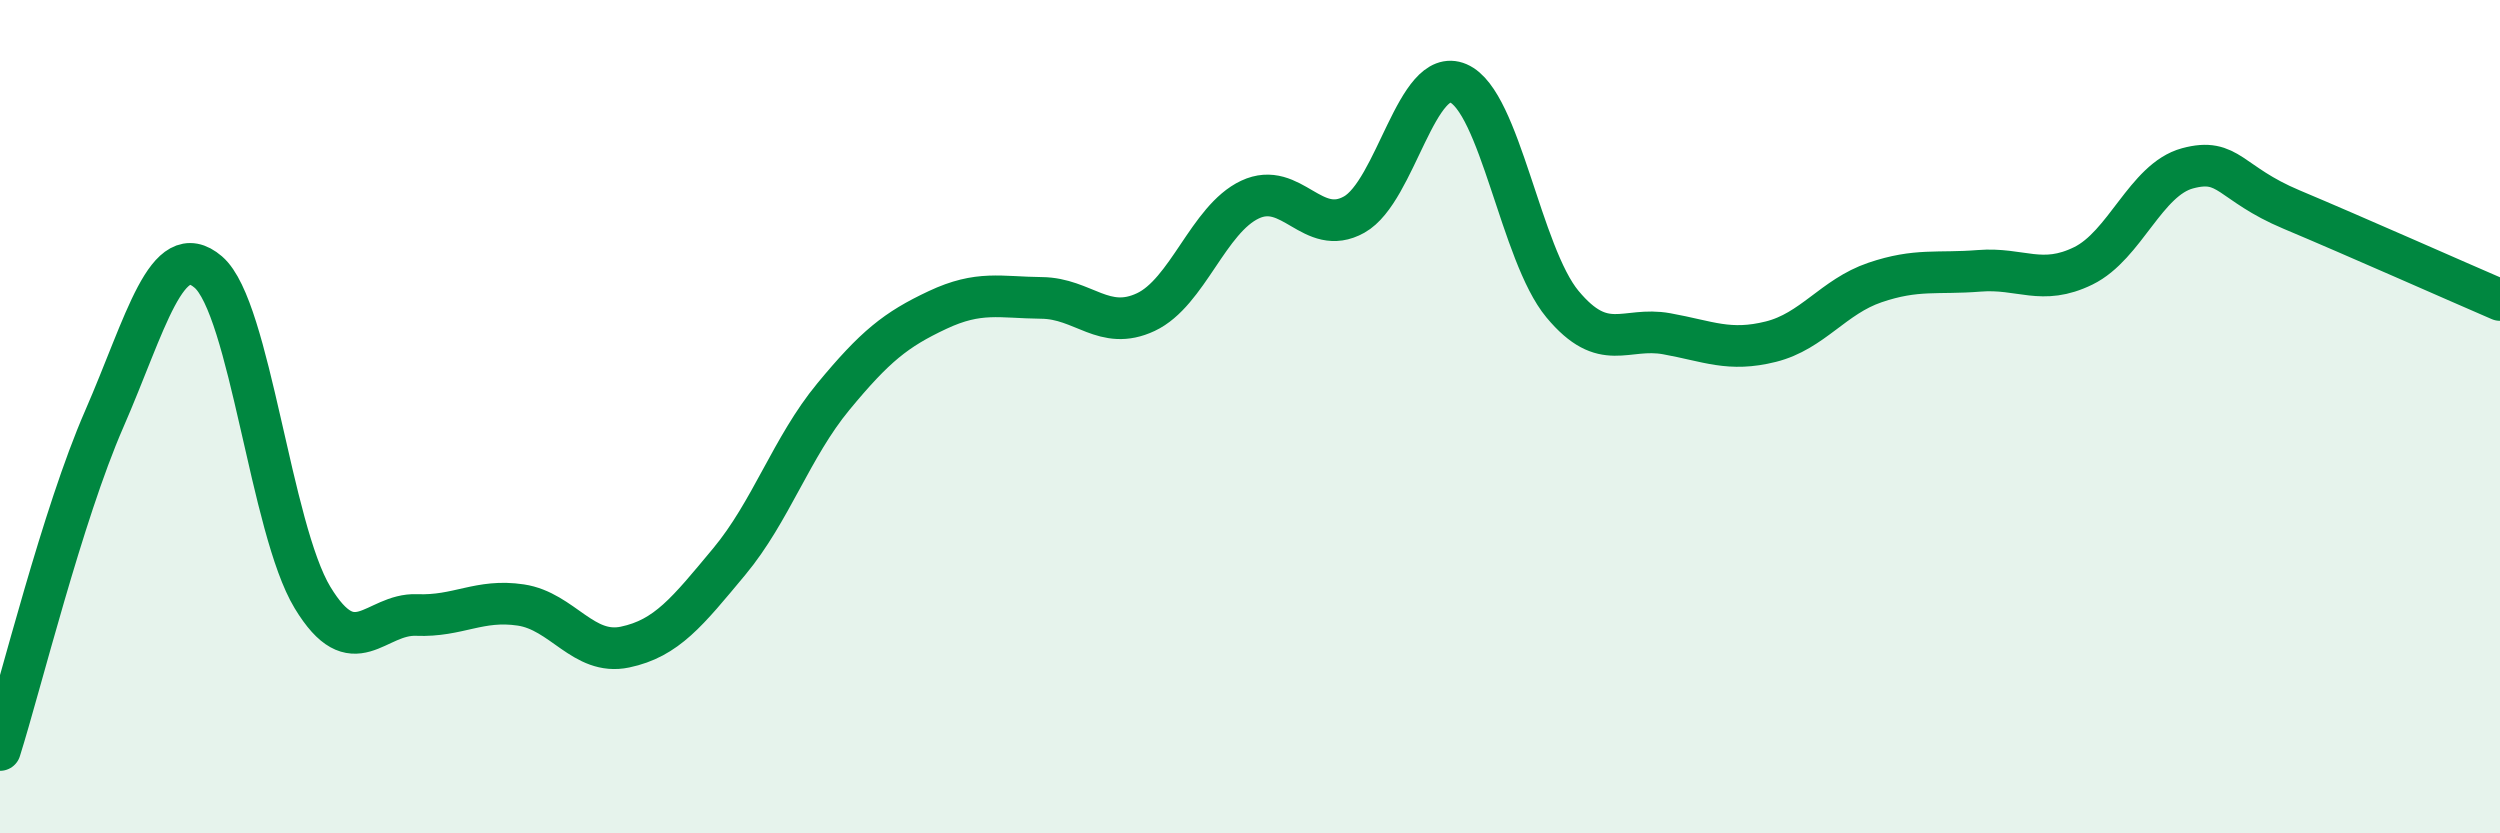 
    <svg width="60" height="20" viewBox="0 0 60 20" xmlns="http://www.w3.org/2000/svg">
      <path
        d="M 0,18 C 0.5,16.41 1.5,12.35 2.5,10.06 C 3.5,7.77 4,5.67 5,6.53 C 6,7.39 6.5,12.69 7.5,14.34 C 8.5,15.99 9,14.72 10,14.76 C 11,14.8 11.5,14.37 12.5,14.52 C 13.5,14.67 14,15.74 15,15.53 C 16,15.32 16.5,14.68 17.5,13.48 C 18.5,12.28 19,10.73 20,9.52 C 21,8.31 21.5,7.91 22.5,7.44 C 23.5,6.97 24,7.14 25,7.15 C 26,7.16 26.5,7.96 27.5,7.49 C 28.5,7.02 29,5.26 30,4.79 C 31,4.32 31.5,5.71 32.5,5.15 C 33.5,4.59 34,1.57 35,2 C 36,2.43 36.5,6.1 37.5,7.3 C 38.5,8.5 39,7.83 40,8.01 C 41,8.19 41.5,8.45 42.5,8.2 C 43.5,7.95 44,7.12 45,6.78 C 46,6.44 46.5,6.58 47.5,6.5 C 48.5,6.42 49,6.87 50,6.38 C 51,5.89 51.5,4.31 52.5,4.04 C 53.5,3.77 53.5,4.4 55,5.03 C 56.5,5.66 59,6.77 60,7.2L60 20L0 20Z"
        fill="#008740"
        opacity="0.1"
        stroke-linecap="round"
        stroke-linejoin="round"
      />
      <path
        d="M 0,18 C 0.5,16.41 1.5,12.35 2.5,10.06 C 3.5,7.77 4,5.67 5,6.53 C 6,7.39 6.5,12.69 7.5,14.34 C 8.5,15.99 9,14.72 10,14.76 C 11,14.8 11.5,14.37 12.5,14.52 C 13.5,14.67 14,15.74 15,15.53 C 16,15.32 16.5,14.68 17.5,13.48 C 18.5,12.28 19,10.73 20,9.52 C 21,8.31 21.5,7.91 22.5,7.44 C 23.5,6.97 24,7.14 25,7.15 C 26,7.16 26.5,7.96 27.5,7.49 C 28.5,7.02 29,5.26 30,4.79 C 31,4.32 31.5,5.71 32.5,5.15 C 33.5,4.59 34,1.57 35,2 C 36,2.43 36.5,6.1 37.5,7.3 C 38.5,8.5 39,7.83 40,8.01 C 41,8.19 41.5,8.45 42.5,8.2 C 43.5,7.95 44,7.12 45,6.78 C 46,6.44 46.5,6.58 47.5,6.5 C 48.5,6.42 49,6.87 50,6.38 C 51,5.89 51.5,4.31 52.5,4.04 C 53.5,3.77 53.5,4.4 55,5.03 C 56.5,5.66 59,6.77 60,7.2"
        stroke="#008740"
        stroke-width="1"
        fill="none"
        stroke-linecap="round"
        stroke-linejoin="round"
      />
    </svg>
  